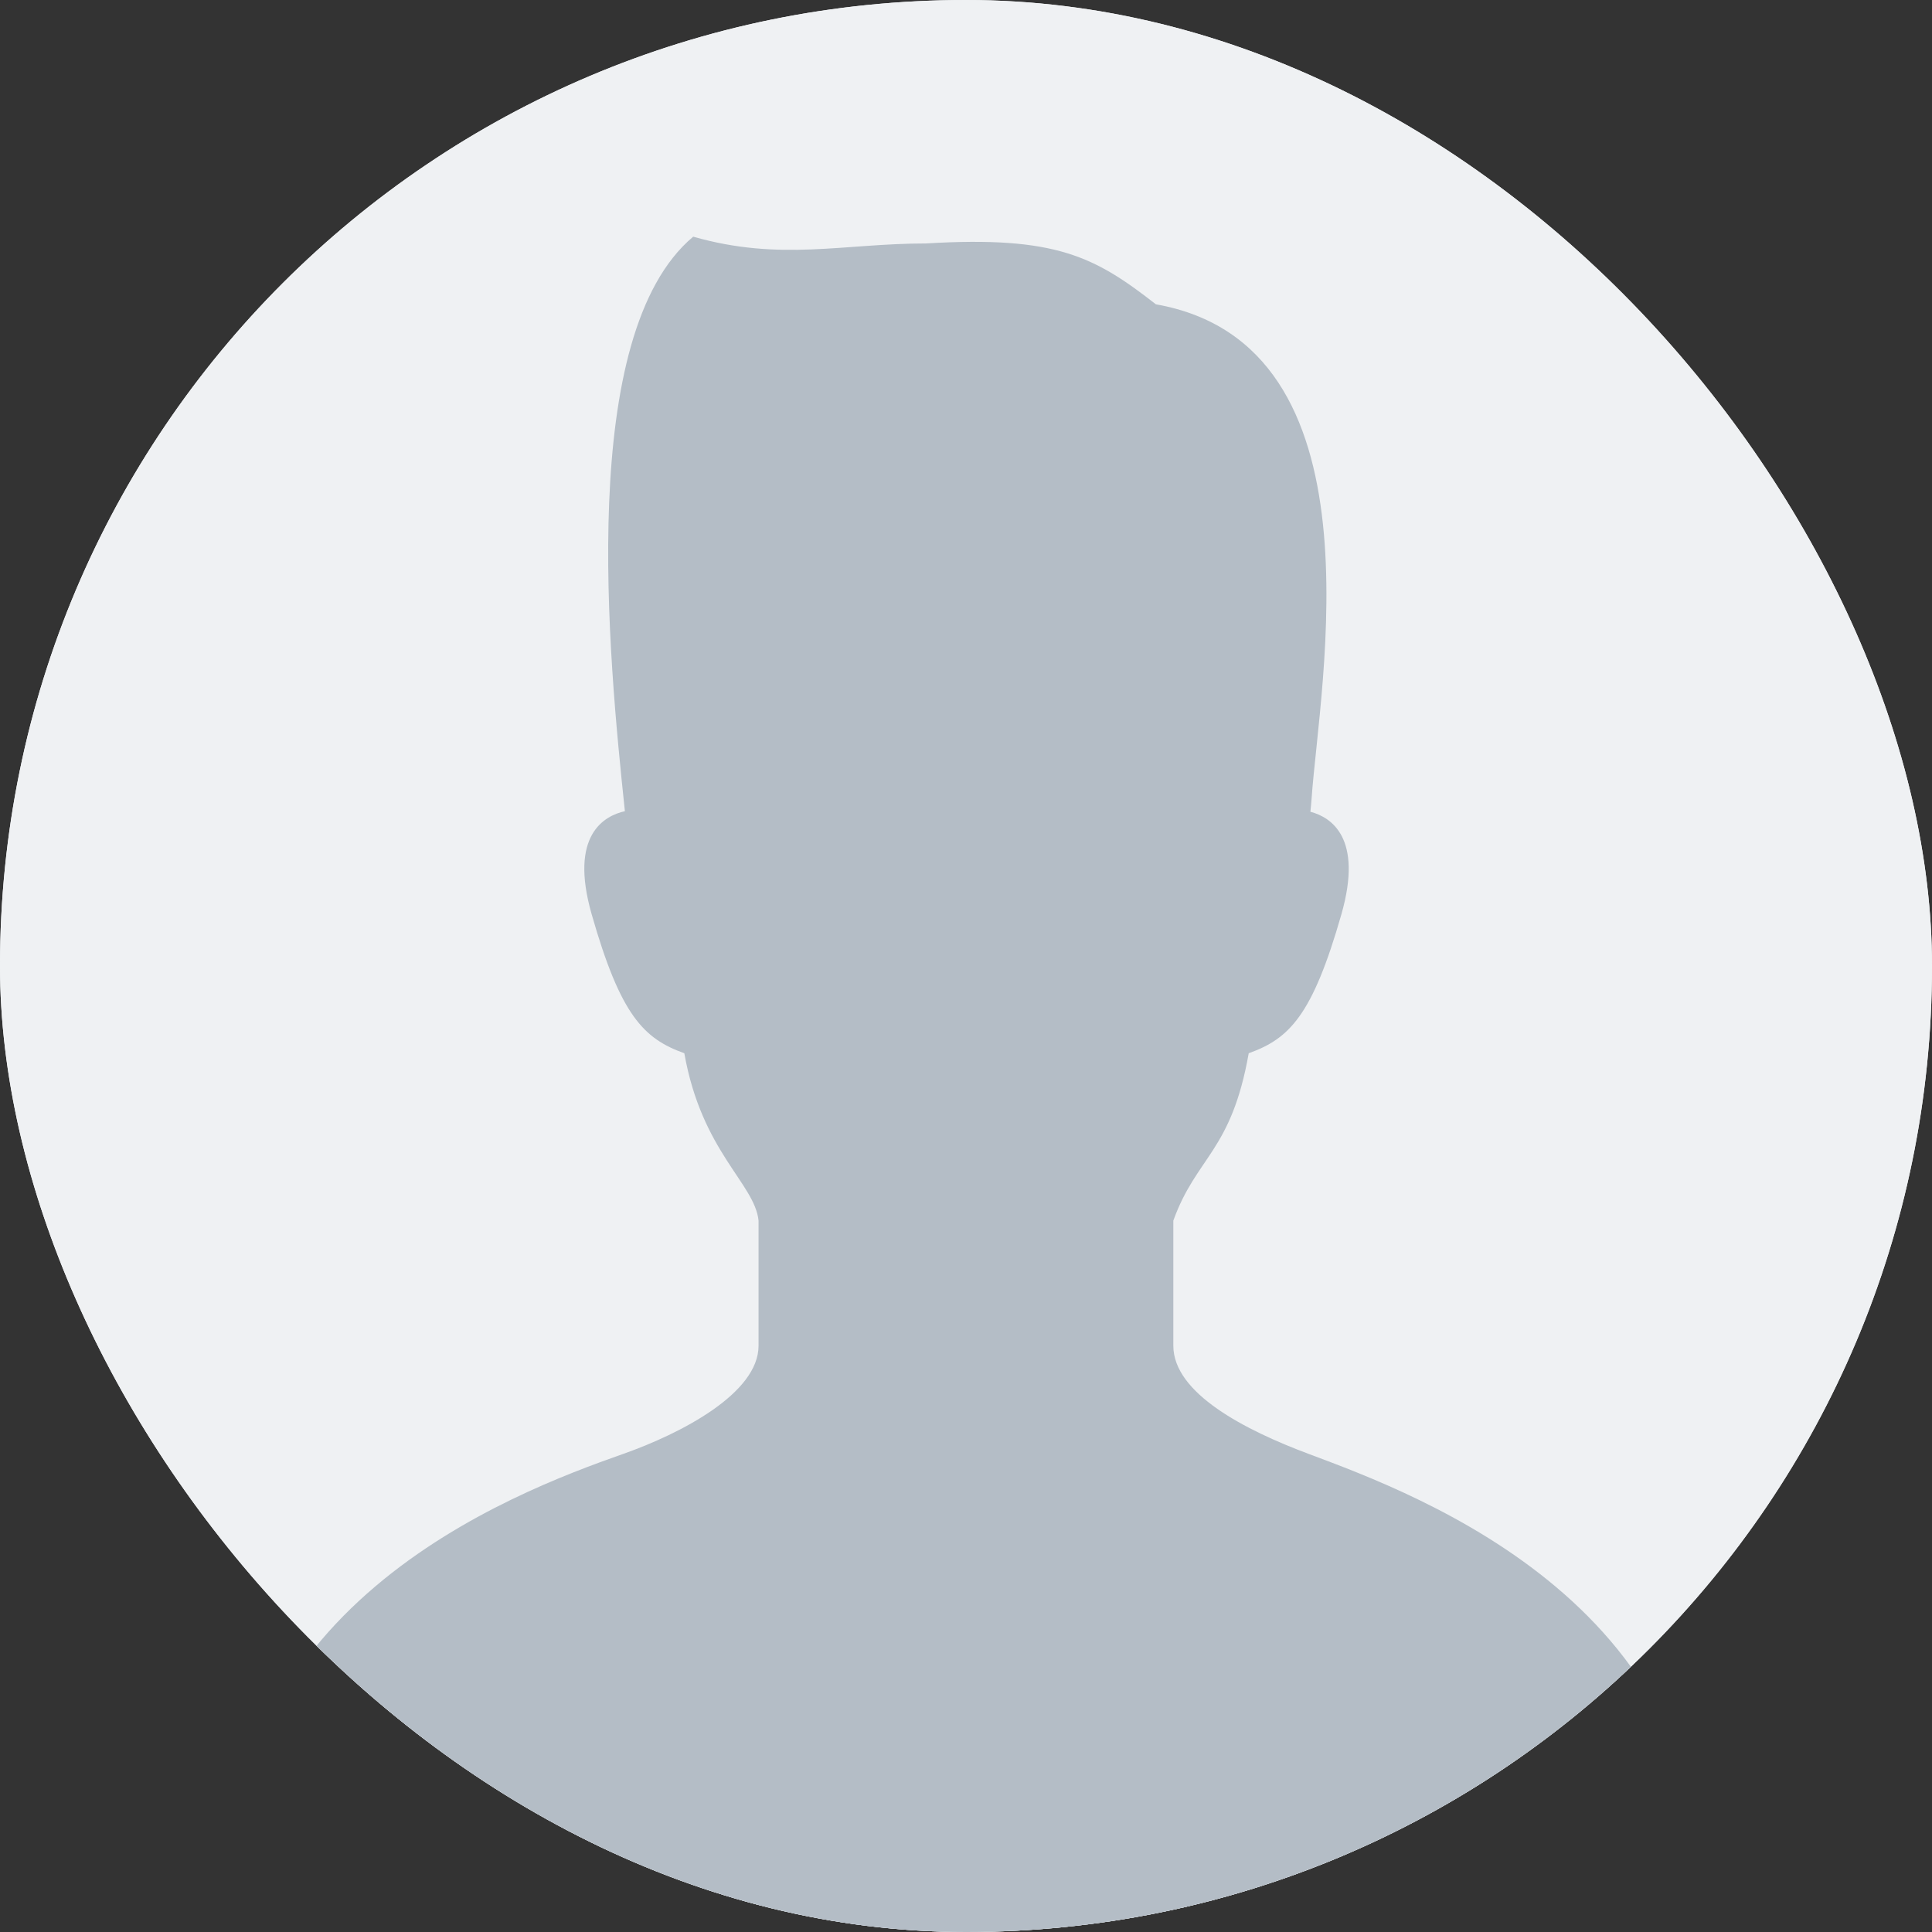 <svg xmlns="http://www.w3.org/2000/svg" width="800" height="800" viewBox="0 0 800 800" fill="none"><rect x="0" y="0" width="800" height="800" fill="#333333" stroke="none"/><g clip-path="url(#clip0_630_68)"><path d="M800 0H0V800H800V0Z" fill="#EFF1F3"></path><path d="M541.896 602.033C515.7 592.233 485.85 576.975 485.85 557.231C485.85 544.161 485.85 527.83 485.85 505.429C495.442 478.839 509.858 476.936 517.067 436.125C533.868 430.121 543.471 420.517 555.47 378.504C564.483 346.881 551.203 338.394 542.606 336.13C542.782 334.445 542.957 332.749 543.098 330.76C546.347 283.398 573.845 142.813 478.641 126.011C453.44 106.41 437.449 97.528 383.436 100.811C349.245 100.8 323.256 108.348 287.04 98C238.716 138.536 251.993 271.663 258.754 335.89C250.255 337.793 235.598 345.691 244.972 378.504C256.961 420.516 266.564 430.12 283.364 436.125C290.573 476.936 312.502 490.04 314.1 505.429C314.1 527.83 314.1 544.159 314.1 557.231C314.1 576.975 281.887 593.634 258.054 602.033C212.214 618.189 84.501 666.01 95.691 800H704.26C715.449 666.01 587.419 619.064 541.896 602.033Z" fill="#B4BDC6"></path><path d="M800 0H0V800H800V0Z" fill="#EFF1F3"></path><path d="M541.896 602.033C515.7 592.233 485.85 576.975 485.85 557.231C485.85 544.161 485.85 527.83 485.85 505.429C495.442 478.839 509.858 476.936 517.067 436.125C533.868 430.121 543.471 420.517 555.47 378.504C564.483 346.881 551.203 338.394 542.606 336.13C542.782 334.445 542.957 332.749 543.098 330.76C546.347 283.398 573.845 142.813 478.641 126.011C453.44 106.41 437.449 97.528 383.436 100.811C349.245 100.8 323.256 108.348 287.04 98C238.716 138.536 251.993 271.663 258.754 335.89C250.255 337.793 235.598 345.691 244.972 378.504C256.961 420.516 266.564 430.12 283.364 436.125C290.573 476.936 312.502 490.04 314.1 505.429C314.1 527.83 314.1 544.159 314.1 557.231C314.1 576.975 281.887 593.634 258.054 602.033C212.214 618.189 84.501 666.01 95.691 800H704.26C715.449 666.01 587.419 619.064 541.896 602.033Z" fill="#B4BDC6"></path></g><defs><clipPath id="clip0_630_68"><rect width="800" height="800" rx="400" fill="white"></rect></clipPath></defs></svg>